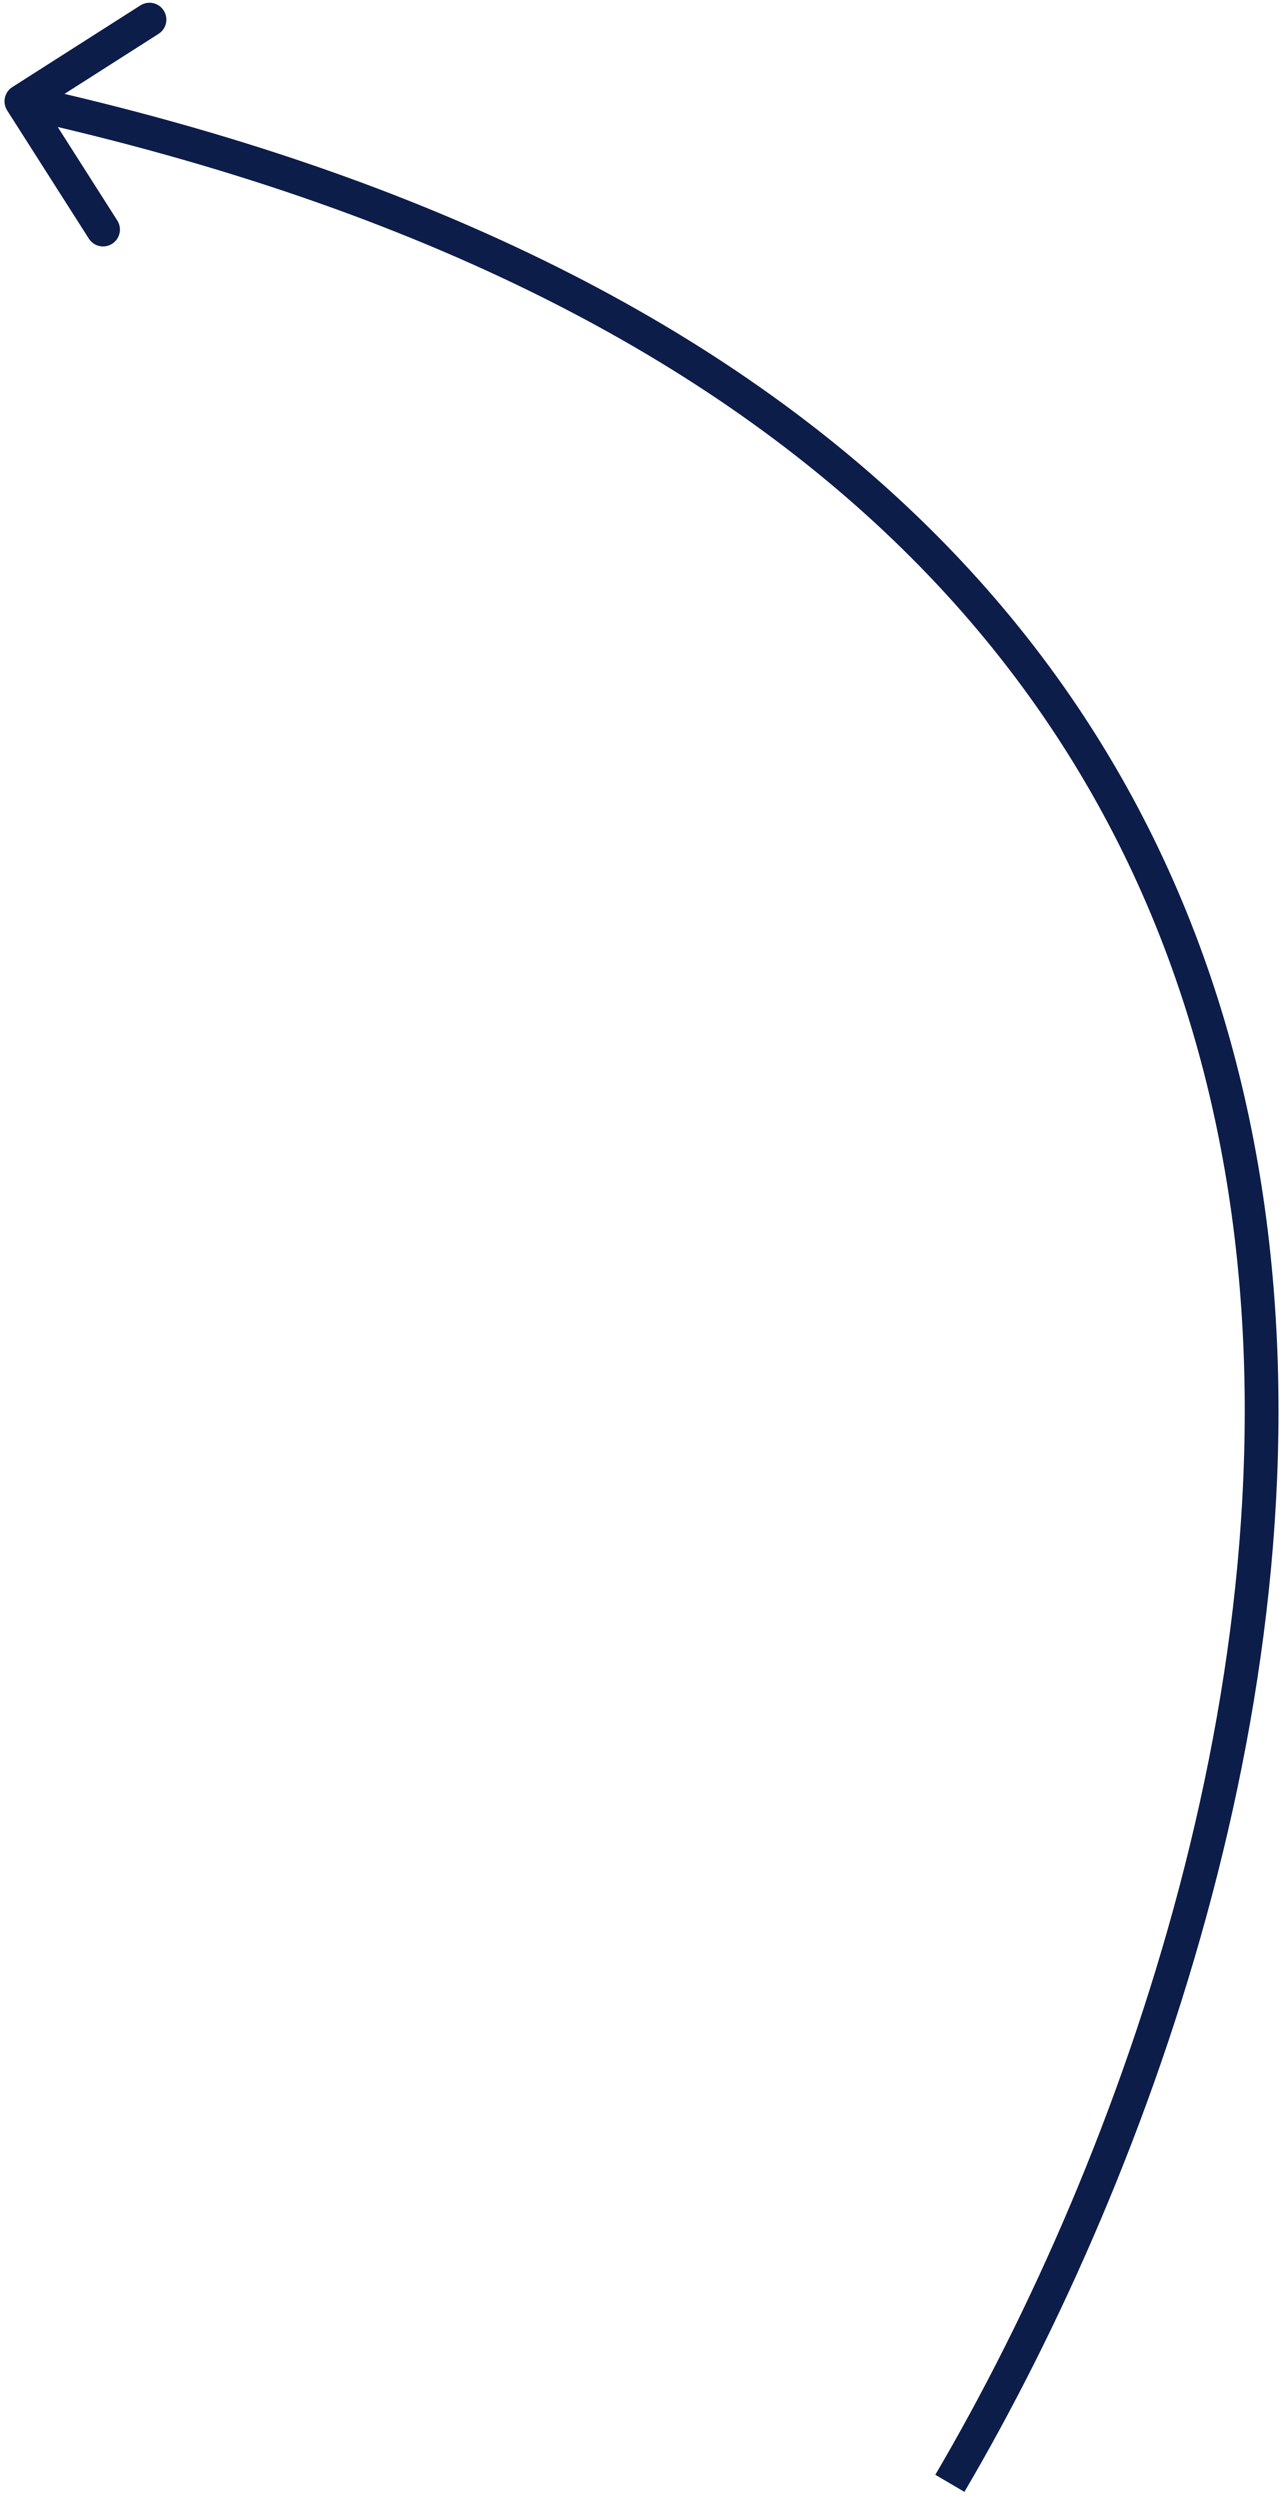 <svg width="38" height="74" viewBox="0 0 38 74" fill="none" xmlns="http://www.w3.org/2000/svg">
<path d="M0.212 3.269C0.063 3.036 0.132 2.727 0.364 2.578L4.159 0.159C4.392 0.011 4.701 0.079 4.849 0.312C4.998 0.545 4.929 0.854 4.696 1.002L1.324 3.153L3.474 6.526C3.622 6.758 3.554 7.068 3.321 7.216C3.088 7.364 2.779 7.296 2.631 7.063L0.212 3.269ZM27.702 73.247C33.255 63.799 38.523 48.994 36.377 35.252C35.306 28.395 32.39 21.804 26.738 16.257C21.082 10.707 12.658 6.173 0.525 3.488L0.741 2.512C13.008 5.227 21.618 9.831 27.438 15.543C33.262 21.259 36.265 28.055 37.365 35.098C39.56 49.156 34.179 64.201 28.564 73.753L27.702 73.247Z" fill="#0D1D4A"/>
</svg>
